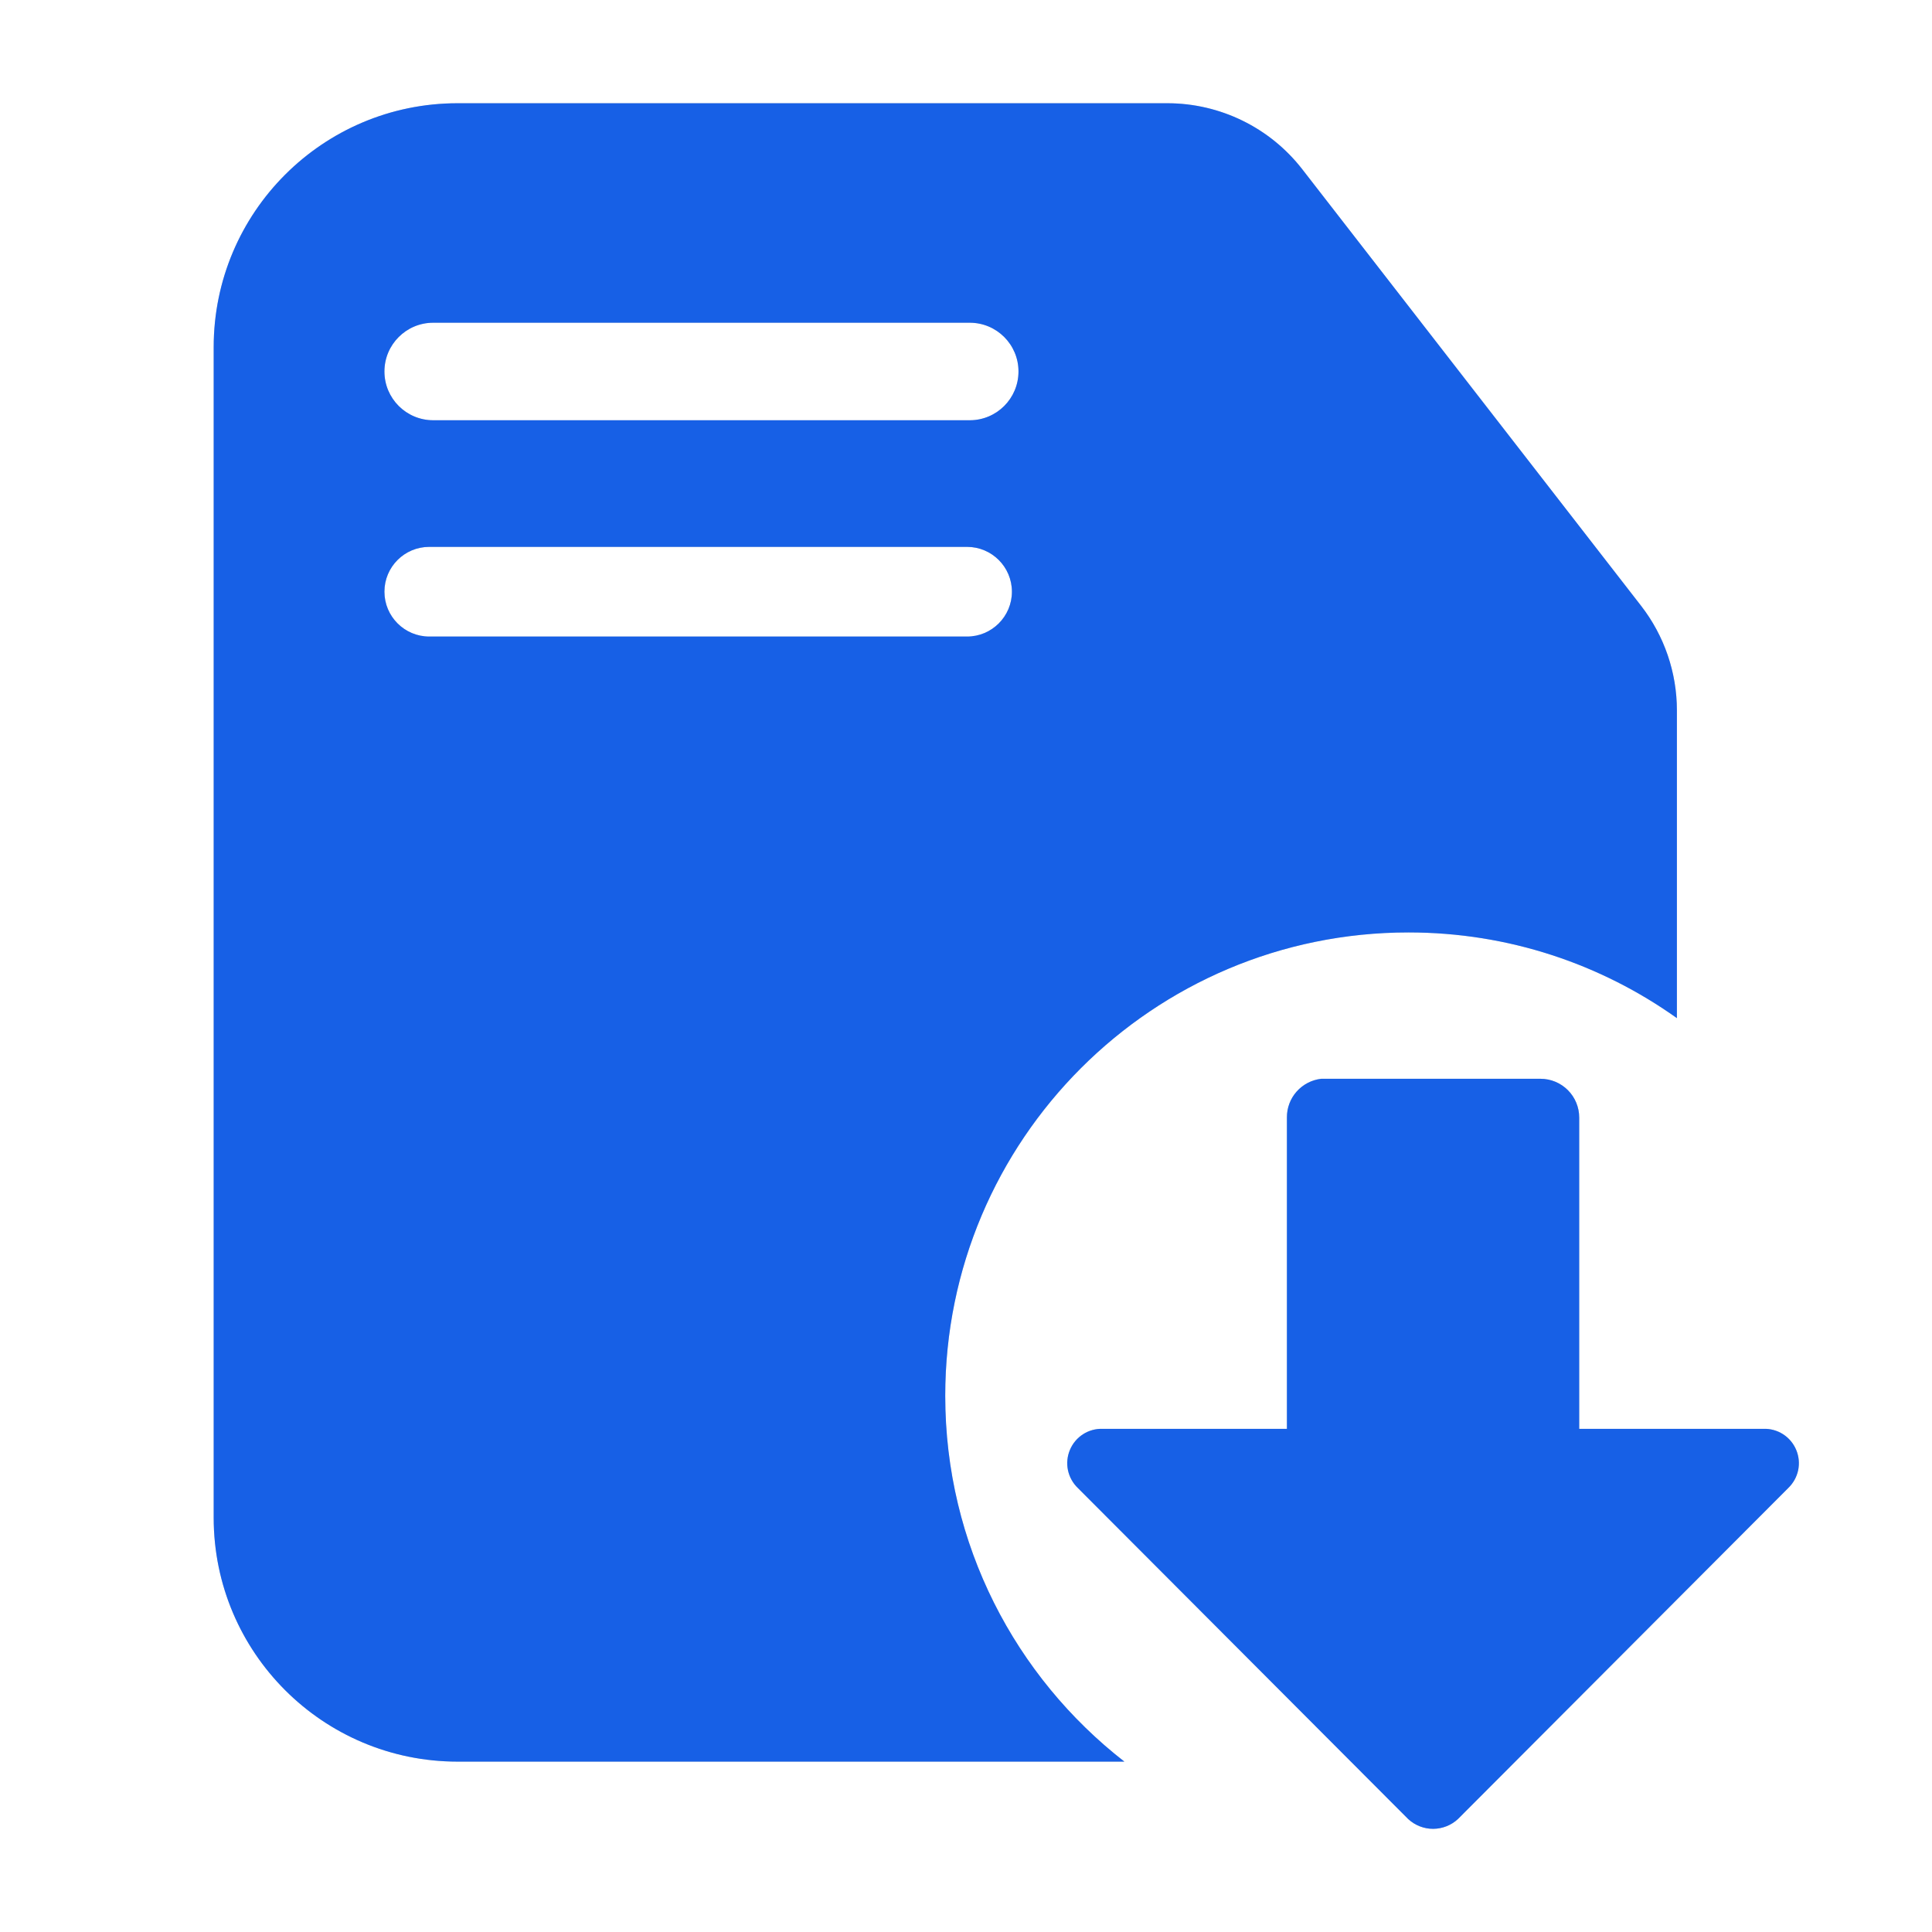 <svg width="48" height="48" viewBox="0 0 48 48" fill="none" xmlns="http://www.w3.org/2000/svg">
<path d="M38.273 26.802C38.529 26.802 38.773 26.904 38.953 27.084C39.133 27.264 39.235 27.509 39.235 27.764V35.499H43.81C43.983 35.493 44.154 35.539 44.3 35.633C44.445 35.726 44.559 35.862 44.626 36.022C44.693 36.181 44.71 36.357 44.675 36.526C44.639 36.696 44.553 36.85 44.428 36.97L36.222 45.194C36.054 45.35 35.833 45.436 35.605 45.437C35.376 45.437 35.154 45.35 34.986 45.194L26.78 36.97C26.655 36.85 26.569 36.696 26.533 36.526C26.498 36.357 26.515 36.181 26.582 36.022C26.649 35.862 26.763 35.726 26.908 35.633C27.054 35.539 27.225 35.493 27.398 35.499H31.973V27.764C31.971 27.526 32.057 27.297 32.215 27.119C32.372 26.942 32.59 26.829 32.826 26.802H38.273ZM29.005 2.565C30.315 2.566 31.552 3.171 32.355 4.206L40.772 15.051C41.349 15.794 41.662 16.709 41.662 17.65V25.295C39.781 23.956 37.481 23.166 34.996 23.166C28.638 23.166 23.485 28.32 23.484 34.678C23.484 38.373 25.228 41.66 27.935 43.767H11.367C8.021 43.766 5.309 41.053 5.309 37.707V8.624C5.309 5.278 8.021 2.566 11.367 2.565H29.005ZM10.664 13.587C10.049 13.587 9.551 14.085 9.551 14.7C9.551 15.315 10.049 15.814 10.664 15.815H24.026C24.641 15.815 25.141 15.315 25.141 14.7C25.14 14.085 24.641 13.587 24.026 13.587H10.664ZM10.763 8.018C10.094 8.018 9.551 8.56 9.551 9.229C9.551 9.899 10.093 10.441 10.763 10.441H24.093C24.762 10.441 25.304 9.899 25.304 9.229C25.304 8.56 24.762 8.018 24.093 8.018H10.763Z" fill="#CBCECF"/>
<path d="M38.273 26.802C38.529 26.802 38.773 26.904 38.953 27.084C39.133 27.264 39.235 27.509 39.235 27.764V35.499H43.81C43.983 35.493 44.154 35.539 44.3 35.633C44.445 35.726 44.559 35.862 44.626 36.022C44.693 36.181 44.71 36.357 44.675 36.526C44.639 36.696 44.553 36.85 44.428 36.97L36.222 45.194C36.054 45.35 35.833 45.436 35.605 45.437C35.376 45.437 35.154 45.35 34.986 45.194L26.78 36.97C26.655 36.85 26.569 36.696 26.533 36.526C26.498 36.357 26.515 36.181 26.582 36.022C26.649 35.862 26.763 35.726 26.908 35.633C27.054 35.539 27.225 35.493 27.398 35.499H31.973V27.764C31.971 27.526 32.057 27.297 32.215 27.119C32.372 26.942 32.59 26.829 32.826 26.802H38.273ZM29.005 2.565C30.315 2.566 31.552 3.171 32.355 4.206L40.772 15.051C41.349 15.794 41.662 16.709 41.662 17.65V25.295C39.781 23.956 37.481 23.166 34.996 23.166C28.638 23.166 23.485 28.32 23.484 34.678C23.484 38.373 25.228 41.66 27.935 43.767H11.367C8.021 43.766 5.309 41.053 5.309 37.707V8.624C5.309 5.278 8.021 2.566 11.367 2.565H29.005ZM10.664 13.587C10.049 13.587 9.551 14.085 9.551 14.7C9.551 15.315 10.049 15.814 10.664 15.815H24.026C24.641 15.815 25.141 15.315 25.141 14.7C25.14 14.085 24.641 13.587 24.026 13.587H10.664ZM10.763 8.018C10.094 8.018 9.551 8.56 9.551 9.229C9.551 9.899 10.093 10.441 10.763 10.441H24.093C24.762 10.441 25.304 9.899 25.304 9.229C25.304 8.56 24.762 8.018 24.093 8.018H10.763Z" fill="#1760E6"/>
</svg>
